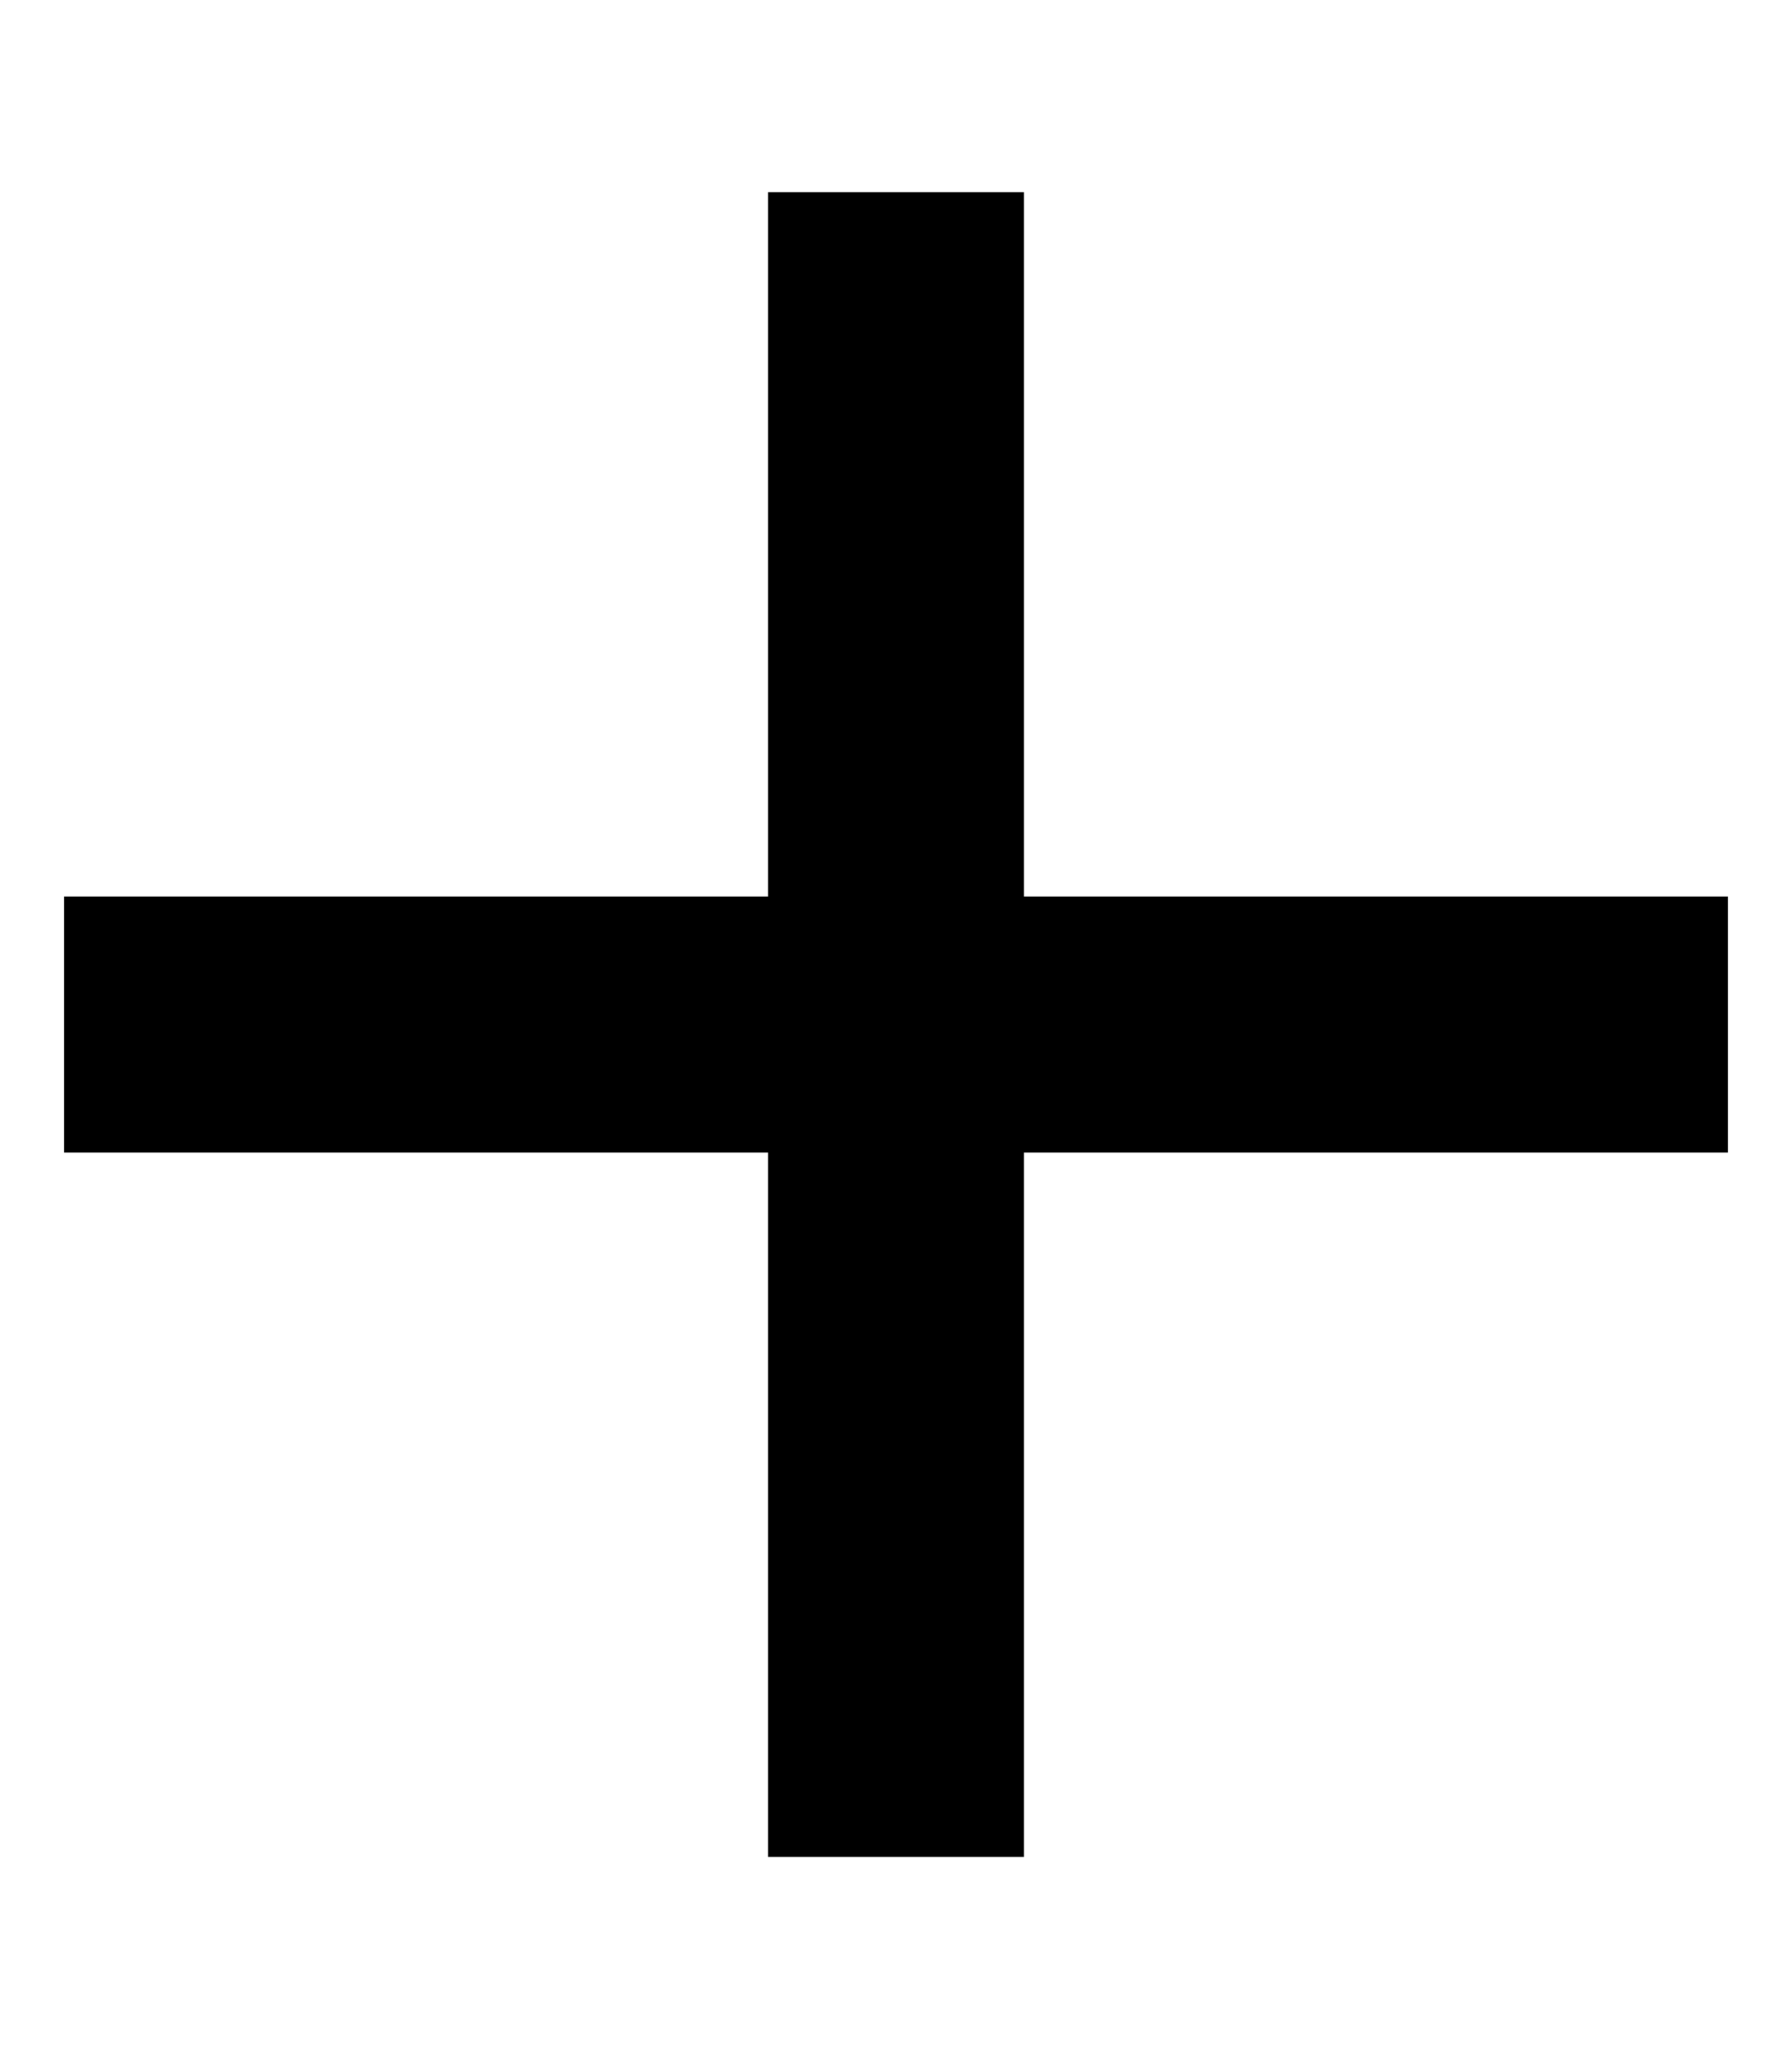 <svg xmlns="http://www.w3.org/2000/svg" viewBox="0 0 448 512"><!--! Font Awesome Pro 6.7.1 by @fontawesome - https://fontawesome.com License - https://fontawesome.com/license (Commercial License) Copyright 2024 Fonticons, Inc. --><path d="M256 80l0-32-64 0 0 32 0 144L48 224l-32 0 0 64 32 0 144 0 0 144 0 32 64 0 0-32 0-144 144 0 32 0 0-64-32 0-144 0 0-144z"/></svg>
